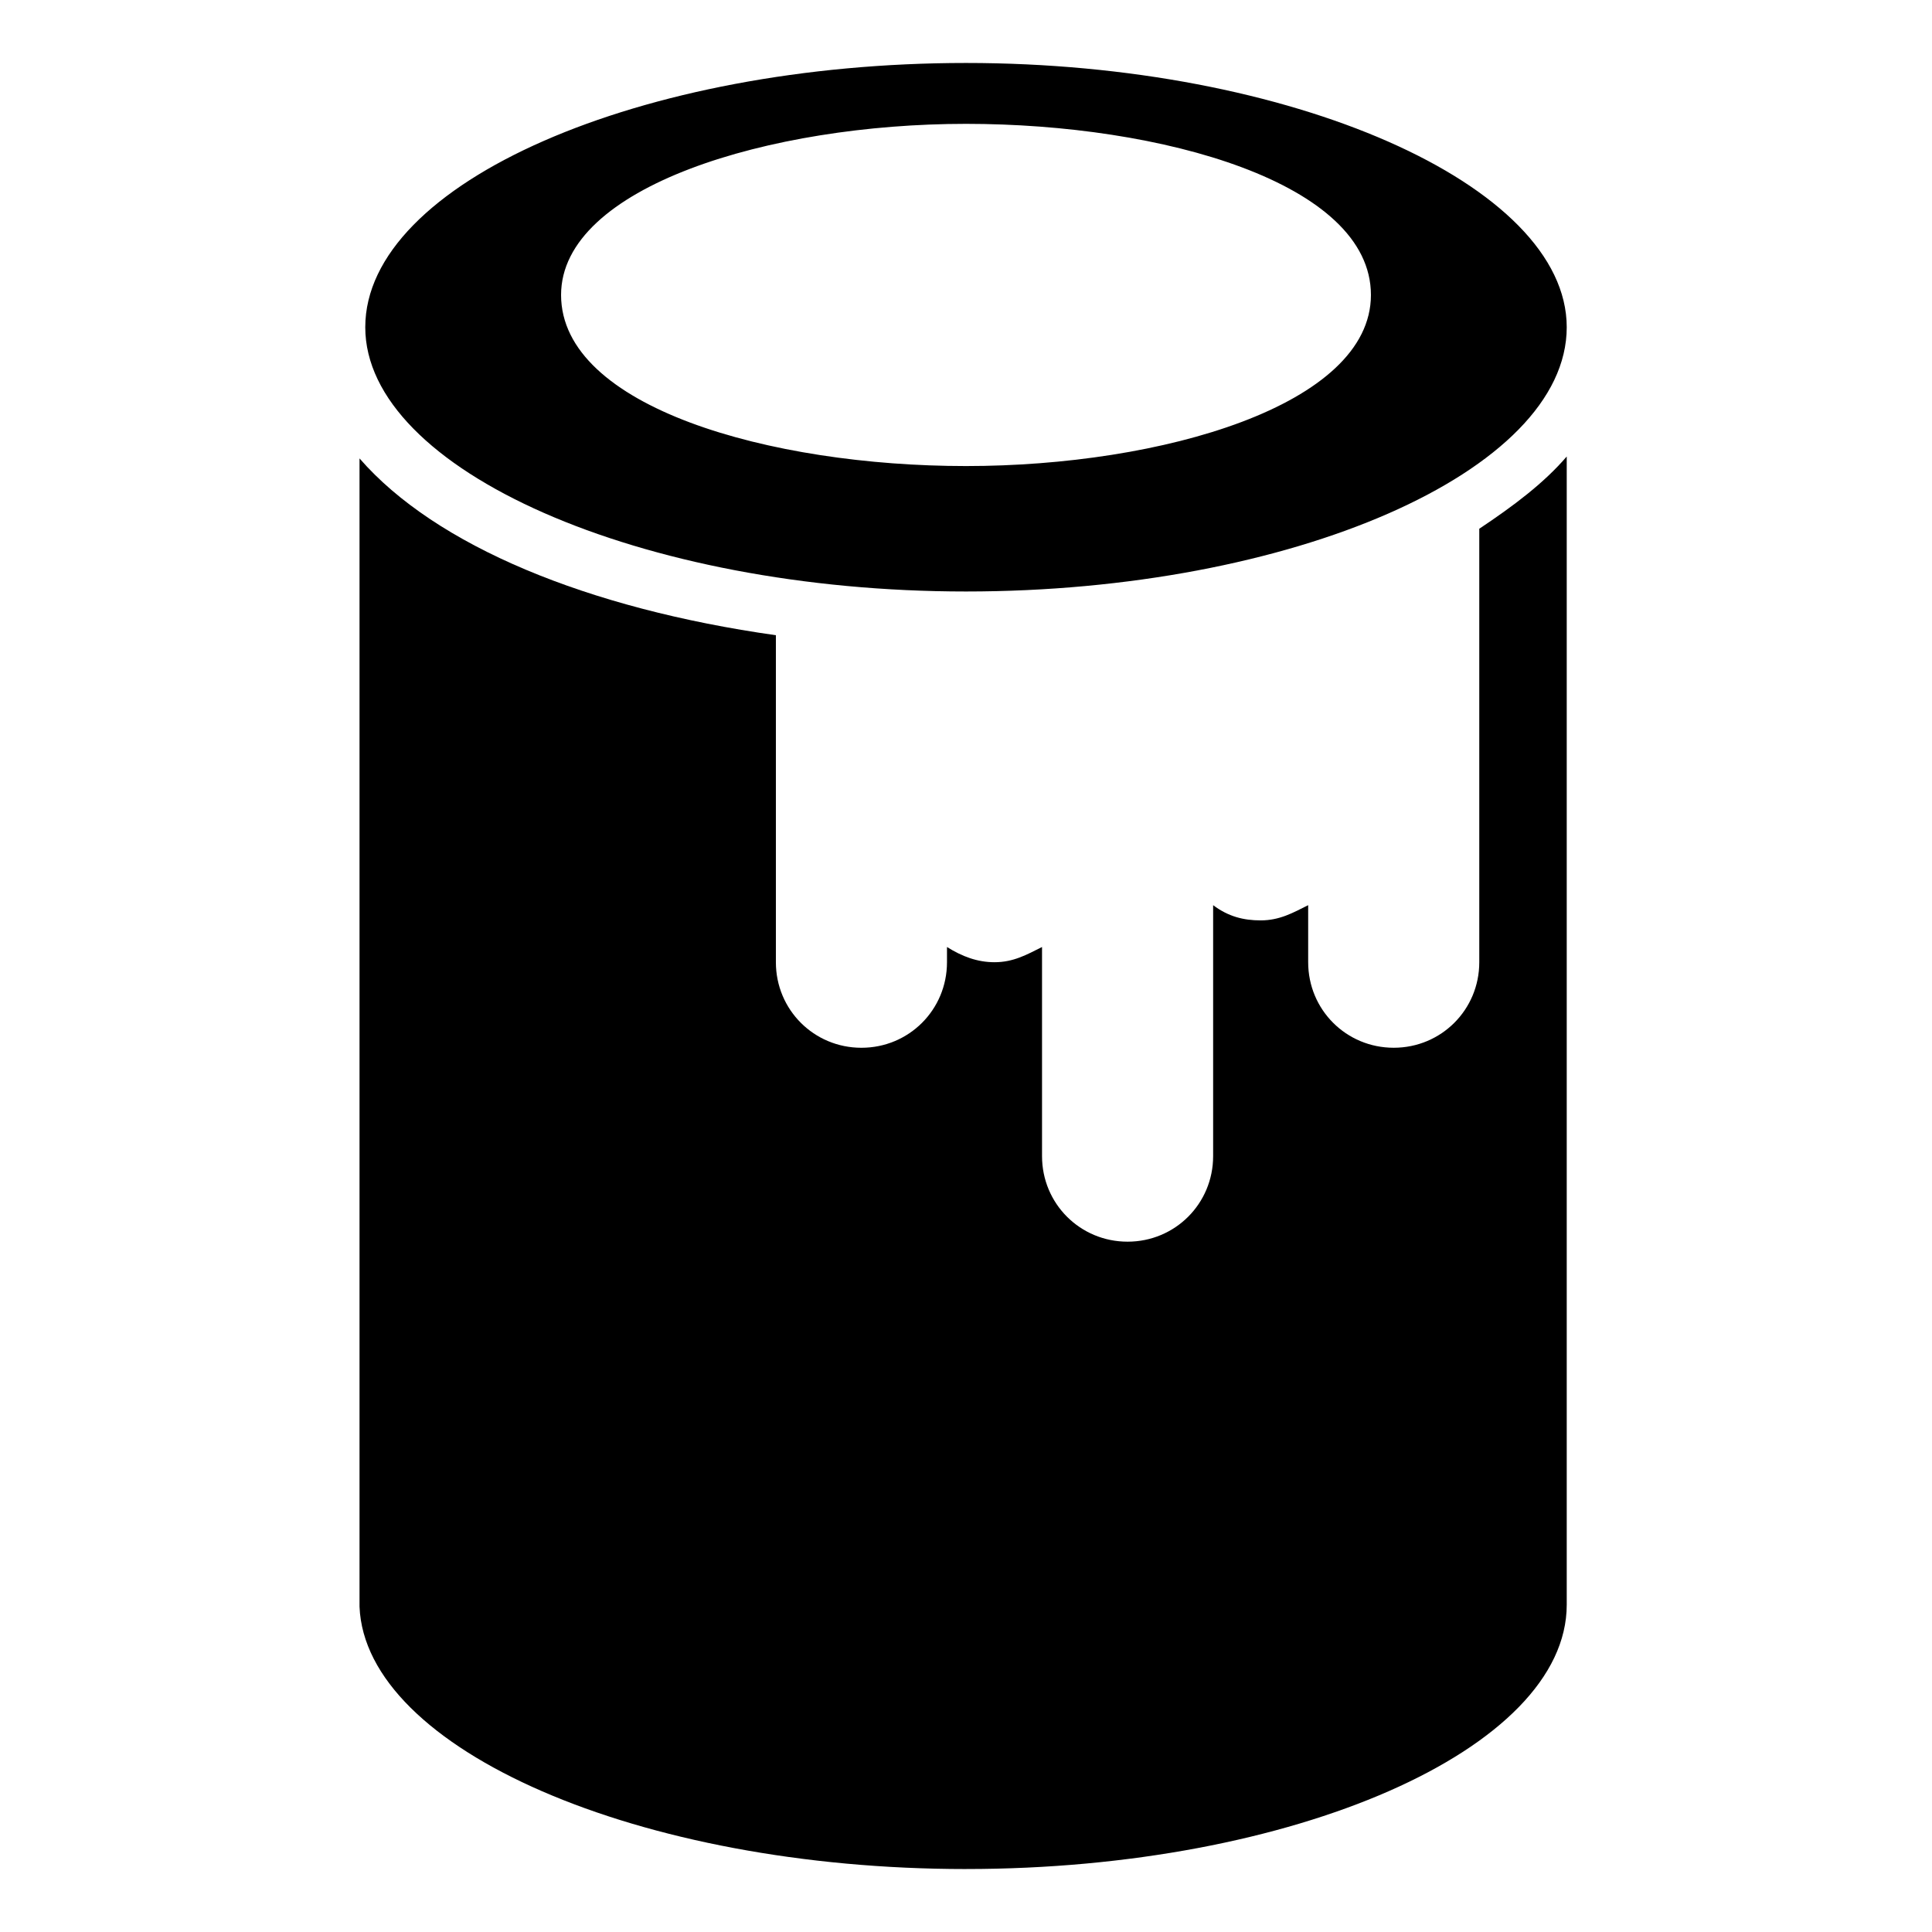 <?xml version="1.0" encoding="UTF-8"?>
<!-- Uploaded to: ICON Repo, www.svgrepo.com, Generator: ICON Repo Mixer Tools -->
<svg fill="#000000" width="800px" height="800px" version="1.1" viewBox="144 144 512 512" xmlns="http://www.w3.org/2000/svg">
 <g>
  <path d="m400 300.75c86.152 0 159.2-31.738 159.2-70.031 0-37.785-73.051-70.031-159.2-70.031s-159.2 31.738-159.2 70.031c-0.004 37.789 73.051 70.031 159.2 70.031zm0-123.93c51.891 0 107.31 15.617 107.31 45.344 0 29.223-55.418 45.344-107.31 45.344-51.891 0-107.31-15.617-107.31-45.344 0-28.719 55.418-45.344 107.31-45.344z"/>
  <path d="m400 639.31c86.656 0 159.2-31.738 159.2-70.031v-304.3c-6.047 7.055-14.105 13.098-23.176 19.145v114.87c0 12.594-10.078 22.672-22.672 22.672s-22.672-10.078-22.672-22.672v-15.113c-4.031 2.016-7.559 4.031-12.594 4.031-4.535 0-8.566-1.008-12.594-4.031v66.504c0 12.594-10.078 22.672-22.672 22.672s-22.672-10.078-22.672-22.672v-55.418c-4.031 2.016-7.559 4.031-12.594 4.031-4.535 0-8.566-1.512-12.594-4.031v4.031c0 12.594-10.078 22.672-22.672 22.672s-22.672-10.078-22.672-22.672v-86.656c-49.879-7.055-90.184-23.68-110.34-46.855v304.3c1.508 37.785 74.059 69.527 160.71 69.527z"/>
 </g>
</svg>
